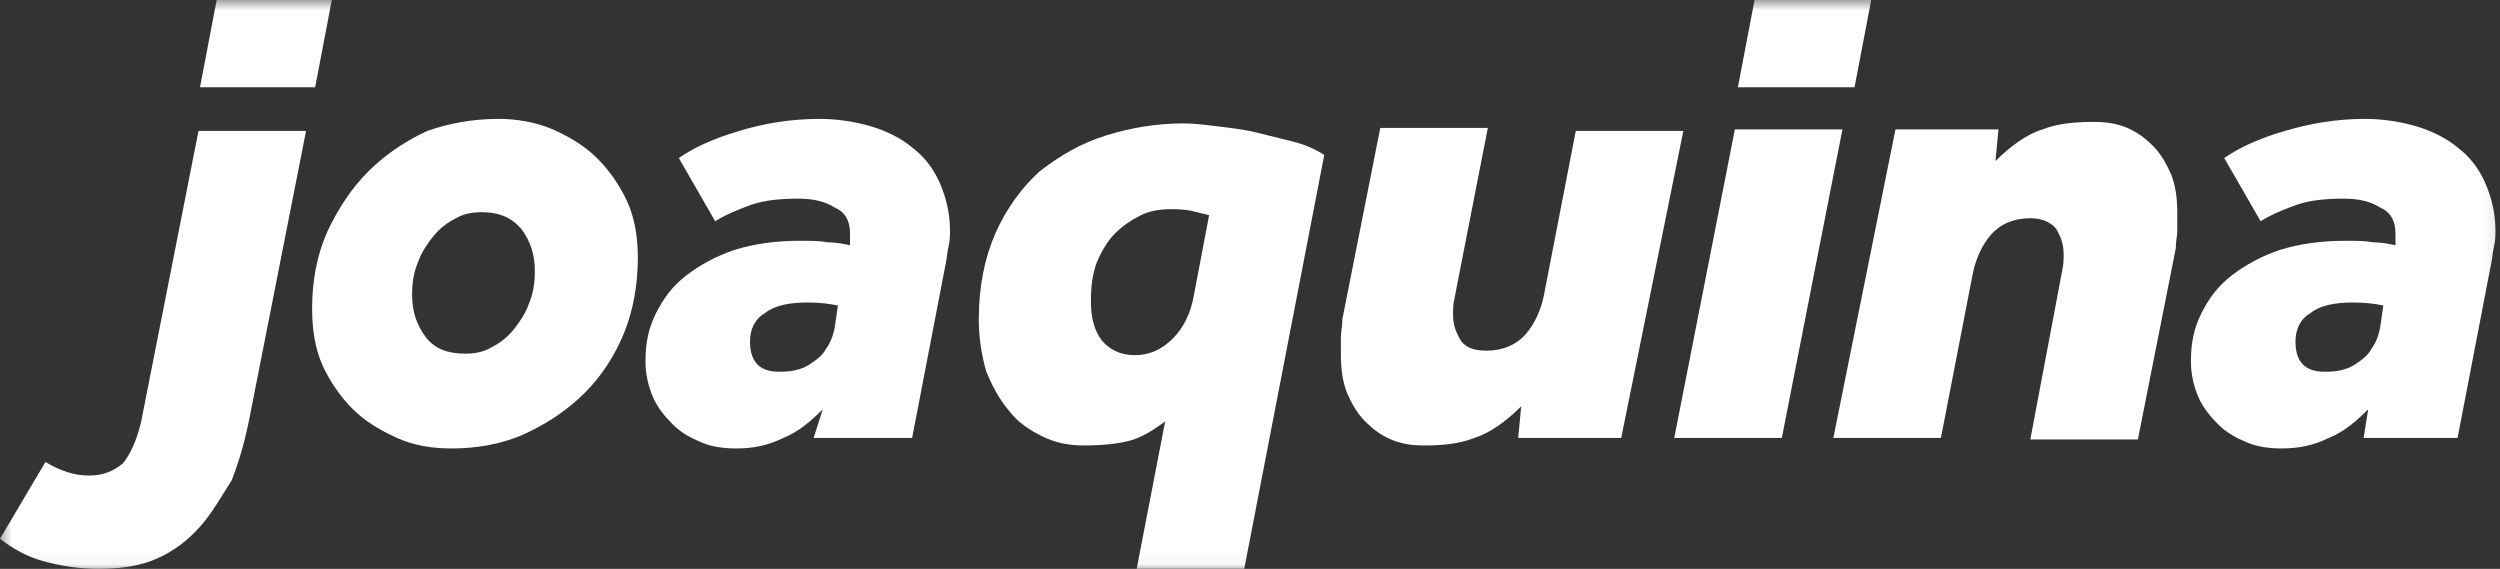 <svg xmlns="http://www.w3.org/2000/svg" xmlns:xlink="http://www.w3.org/1999/xlink" width="167" height="38" viewBox="0 0 167 38">
  <rect x="0" y="0" width="167" height="38" fill="#333333" stroke="none"/>
  <defs>
    <rect id="rect-1" width="167" height="38" x="0" y="0"/>
    <mask id="mask-2" maskContentUnits="userSpaceOnUse" maskUnits="userSpaceOnUse">
      <rect width="167" height="38" x="0" y="0" fill="black"/>
      <use fill="white" xlink:href="#rect-1"/>
    </mask>
  </defs>
  <g>
    <use fill="none" xlink:href="#rect-1"/>
    <g mask="url(#mask-2)">
      <path fill="rgb(255,255,255)" fill-rule="evenodd" d="M22.165 0h-7.692l-1.113 5.831h7.692L22.165 0zM5.971 31.767c-1.012 0-1.923-.302-2.935-.905L0 35.989c.911.704 1.822 1.206 2.935 1.508C4.048 37.799 5.263 38 6.579 38c1.518 0 2.834-.201 3.947-.704 1.113-.503 2.024-1.206 2.834-2.111.81-.905 1.417-2.011 2.125-3.116.506-1.307.911-2.714 1.215-4.323l3.745-19h-7.186l-3.846 19.503c-.304 1.206-.708 2.111-1.215 2.714-.607.503-1.316.804-2.227.804z"/>
      <path fill="rgb(255,255,255)" fill-rule="evenodd" d="M36.942 8.646c-1.215-.503-2.429-.704-3.644-.704-1.721 0-3.34.302-4.757.804-1.518.704-2.834 1.608-3.947 2.714-1.113 1.106-2.024 2.513-2.733 4.021-.708 1.608-1.012 3.317-1.012 5.127 0 1.407.202 2.714.708 3.82.506 1.106 1.215 2.111 2.024 2.915.81.804 1.822 1.407 2.935 1.91 1.113.503 2.328.704 3.644.704 1.721 0 3.441-.302 4.959-1.005 1.518-.704 2.834-1.608 3.947-2.714 1.113-1.106 2.024-2.513 2.631-4.021.607-1.508.911-3.217.911-5.026 0-1.307-.202-2.614-.708-3.72-.506-1.106-1.215-2.111-2.024-2.915-.81-.804-1.822-1.407-2.935-1.91zm-4.15 14.577c-.506.302-1.113.402-1.721.402-1.113 0-2.024-.302-2.632-1.106-.607-.804-.911-1.709-.911-2.815 0-.804.101-1.508.405-2.212.202-.603.607-1.206 1.012-1.709.405-.503.911-.905 1.518-1.206.506-.302 1.113-.402 1.721-.402 1.215 0 2.024.402 2.632 1.106.607.804.911 1.709.911 2.815 0 .804-.101 1.508-.405 2.212-.202.603-.607 1.206-1.012 1.709-.405.503-.911.905-1.518 1.206z"/>
      <path fill="rgb(255,255,255)" fill-rule="evenodd" d="M52.327 29.254c1.012-.402 1.822-1.106 2.631-1.91l-.607 1.91h6.579l2.227-11.561c.101-.402.101-.804.202-1.206.101-.402.101-.804.101-1.106 0-1.206-.304-2.312-.708-3.217-.405-.905-1.012-1.709-1.822-2.312-.708-.603-1.721-1.106-2.733-1.407-1.012-.302-2.227-.503-3.441-.503-1.923 0-3.745.302-5.364.804-1.721.503-3.036 1.106-4.048 1.81l2.429 4.222c.81-.503 1.619-.804 2.429-1.106.911-.302 1.923-.402 3.138-.402 1.012 0 1.822.201 2.429.603.708.302 1.012.905 1.012 1.709v.804c-.405-.101-1.012-.201-1.518-.201-.506-.101-1.113-.101-1.822-.101-1.619 0-3.036.201-4.352.603-1.215.402-2.328 1.005-3.239 1.709-.911.704-1.518 1.508-2.024 2.513-.506 1.005-.708 2.011-.708 3.217 0 .905.202 1.709.506 2.413.304.704.81 1.307 1.316 1.81.607.603 1.215.905 1.923 1.206.708.302 1.518.402 2.328.402 1.113 0 2.125-.201 3.138-.704zm1.619-9.048c.911 0 1.518.101 2.024.201l-.202 1.407c-.101.603-.304 1.106-.607 1.508-.202.402-.607.704-.911.905-.405.302-.708.402-1.113.503-.405.101-.81.101-1.113.101-1.316 0-1.923-.704-1.923-2.011 0-.804.304-1.508 1.012-1.91.607-.503 1.619-.704 2.834-.704z"/>
      <path fill="rgb(255,255,255)" fill-rule="evenodd" d="M81.375 8.444c-.81-.101-1.619-.201-2.328-.201-1.822 0-3.542.302-5.162.804-1.619.503-3.036 1.307-4.453 2.413-1.215 1.106-2.227 2.513-2.935 4.122-.708 1.608-1.113 3.519-1.113 5.73 0 1.307.202 2.513.506 3.519.405 1.005.911 1.91 1.518 2.614.607.804 1.417 1.307 2.227 1.709.81.402 1.721.603 2.733.603 1.215 0 2.227-.101 3.036-.302.81-.201 1.619-.704 2.429-1.307l-1.923 9.952h7.186l5.364-27.746c-.607-.402-1.316-.704-2.125-.905l-2.429-.603c-.81-.201-1.721-.302-2.53-.402zm-5.162 5.931c.607-.302 1.316-.402 2.024-.402.304 0 .708 0 1.316.101l1.215.302-1.012 5.328c-.202 1.206-.708 2.212-1.417 2.915-.708.704-1.518 1.106-2.53 1.106-1.012 0-1.721-.402-2.227-1.005-.506-.704-.708-1.508-.708-2.614 0-1.005.101-1.81.405-2.614.304-.704.708-1.407 1.215-1.91.506-.503 1.113-.905 1.721-1.206z"/>
      <path fill="rgb(255,255,255)" fill-rule="evenodd" d="M108.297 29.254h-6.882l.202-2.111c-1.012 1.005-2.125 1.81-3.138 2.111-1.012.402-2.125.503-3.34.503-.81 0-1.518-.101-2.227-.402-.708-.302-1.215-.704-1.721-1.206-.506-.503-.911-1.206-1.215-1.91-.304-.804-.405-1.608-.405-2.614v-1.106c0-.402.101-.704.101-1.206l2.53-12.767h7.186L97.164 19.905c-.101.402-.101.804-.101 1.106 0 .704.202 1.206.506 1.709.304.503.911.704 1.721.704 1.113 0 2.024-.402 2.632-1.106.607-.704 1.012-1.608 1.215-2.614l2.125-10.958h7.186l-4.15 20.508z"/>
      <path fill="rgb(255,255,255)" fill-rule="evenodd" d="M124.997 0h-7.793l-1.113 5.831h7.793L124.997 0zm-1.923 8.646h-7.186l-4.048 20.608h7.186l4.049-20.608z"/>
      <path fill="rgb(255,255,255)" fill-rule="evenodd" d="M126.616 8.646h6.882l-.202 2.111c1.012-1.005 2.125-1.81 3.138-2.111 1.012-.402 2.227-.503 3.441-.503.81 0 1.518.101 2.227.402.708.302 1.215.704 1.721 1.206.506.503.911 1.206 1.215 1.91.304.804.405 1.608.405 2.614v1.106c0 .402-.101.704-.101 1.206l-2.53 12.767h-7.186l2.125-11.259c.101-.402.101-.804.101-1.106 0-.704-.202-1.206-.506-1.709-.304-.402-.911-.704-1.721-.704-1.113 0-2.024.402-2.632 1.106-.607.704-1.012 1.608-1.215 2.614l-2.125 10.958h-7.186l4.15-20.608z"/>
      <path fill="rgb(255,255,255)" fill-rule="evenodd" d="M155.563 29.254c1.012-.402 1.822-1.106 2.631-1.91l-.304 1.91h6.275l2.227-11.561c.101-.402.101-.804.202-1.206.101-.402.101-.804.101-1.106 0-1.206-.304-2.312-.708-3.217-.405-.905-1.012-1.709-1.822-2.312-.708-.603-1.721-1.106-2.733-1.407-1.012-.302-2.227-.503-3.441-.503-1.923 0-3.644.302-5.364.804-1.721.503-3.036 1.106-4.048 1.81l2.429 4.222c.81-.503 1.619-.804 2.429-1.106.911-.302 1.923-.402 3.138-.402 1.012 0 1.822.201 2.429.603.708.302 1.012.905 1.012 1.709v.804c-.405-.101-1.012-.201-1.518-.201-.506-.101-1.113-.101-1.822-.101-1.619 0-3.036.201-4.352.603-1.215.402-2.328 1.005-3.239 1.709-.911.704-1.518 1.508-2.024 2.513-.506 1.005-.708 2.011-.708 3.217 0 .905.202 1.709.506 2.413.304.704.81 1.307 1.316 1.81.607.603 1.215.905 1.923 1.206.708.302 1.518.402 2.328.402 1.113 0 2.125-.201 3.138-.704zm1.619-9.048c.911 0 1.518.101 2.024.201l-.202 1.407c-.101.603-.304 1.106-.607 1.508-.202.402-.607.704-.911.905-.405.302-.708.402-1.113.503-.405.101-.81.101-1.113.101-1.316 0-1.923-.704-1.923-2.011 0-.804.304-1.508 1.012-1.91.607-.503 1.619-.704 2.834-.704z"/>
    </g>
  </g>
</svg>
